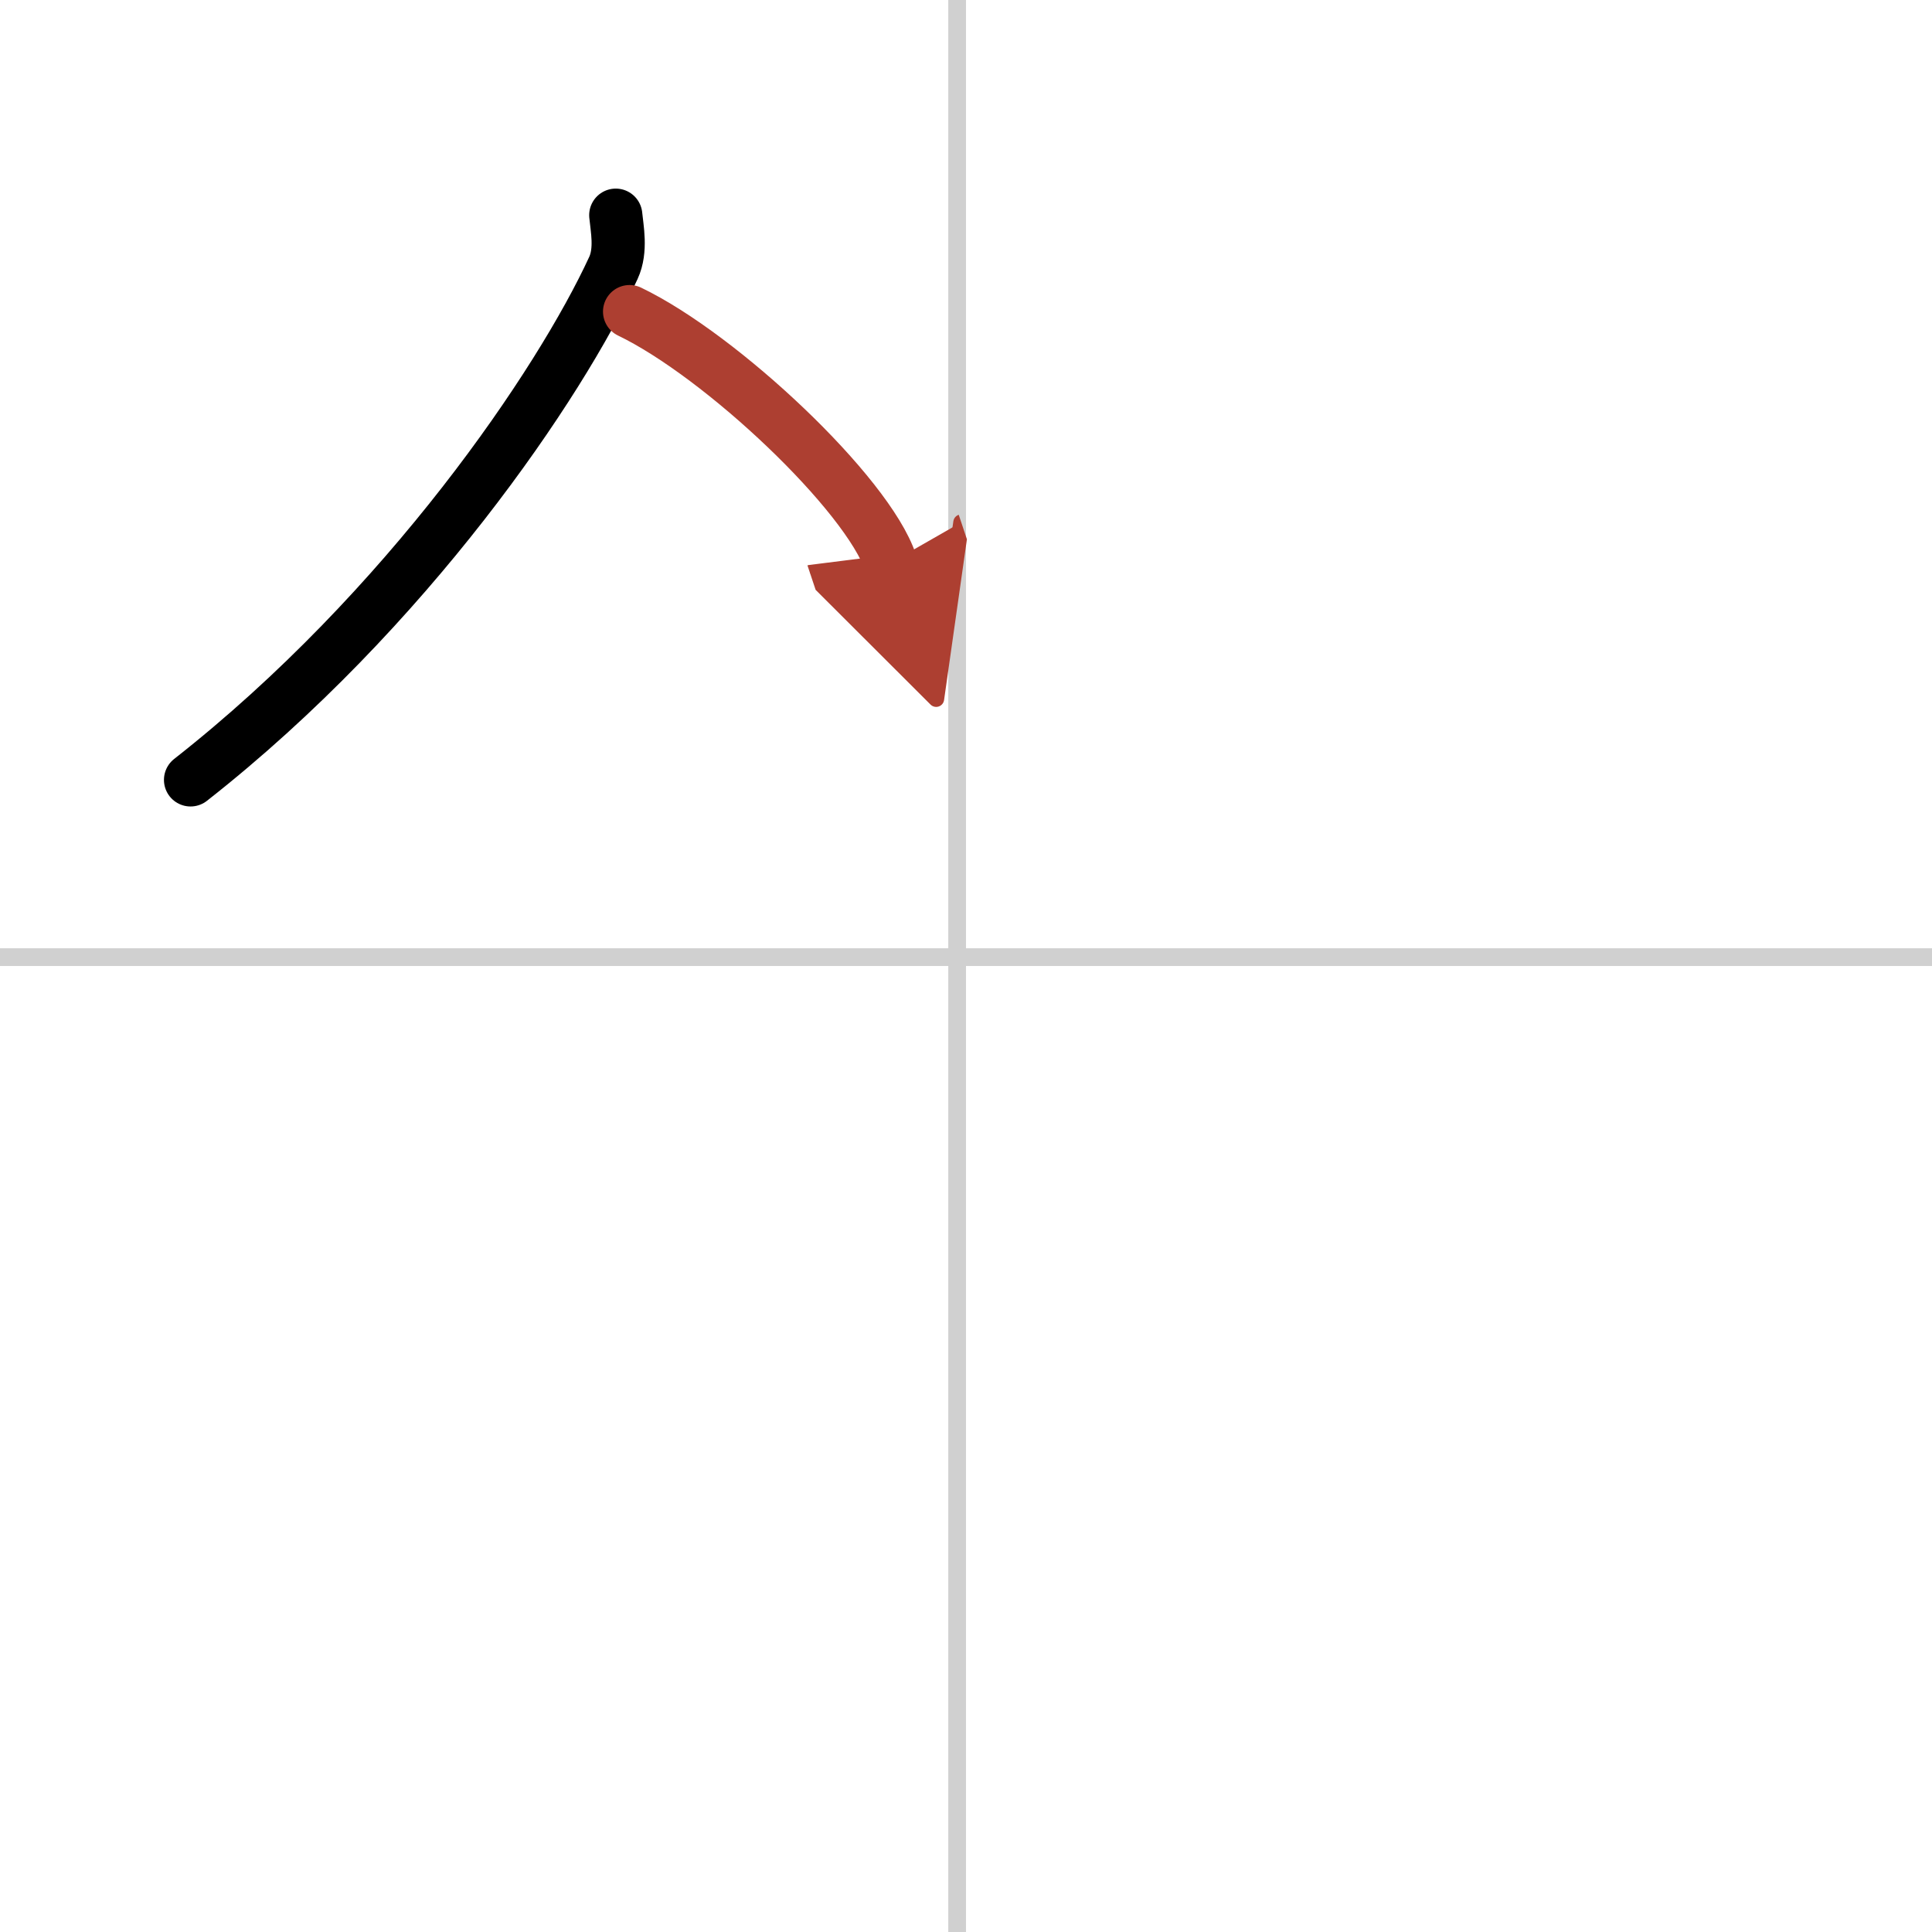 <svg width="400" height="400" viewBox="0 0 109 109" xmlns="http://www.w3.org/2000/svg"><defs><marker id="a" markerWidth="4" orient="auto" refX="1" refY="5" viewBox="0 0 10 10"><polyline points="0 0 10 5 0 10 1 5" fill="#ad3f31" stroke="#ad3f31"/></marker></defs><g fill="none" stroke="#000" stroke-linecap="round" stroke-linejoin="round" stroke-width="3"><rect width="100%" height="100%" fill="#fff" stroke="#fff"/><line x1="54" x2="54" y2="109" stroke="#d0d0d0" stroke-width="1"/><line x2="109" y1="54" y2="54" stroke="#d0d0d0" stroke-width="1"/><path d="m34.74 12.14c0.07 0.74 0.33 1.97-0.13 2.97-3 6.52-11.63 19.29-23.86 28.89"/><path d="m35.52 17.58c5.2 2.5 13.43 10.28 14.73 14.17" marker-end="url(#a)" stroke="#ad3f31"/></g></svg>
